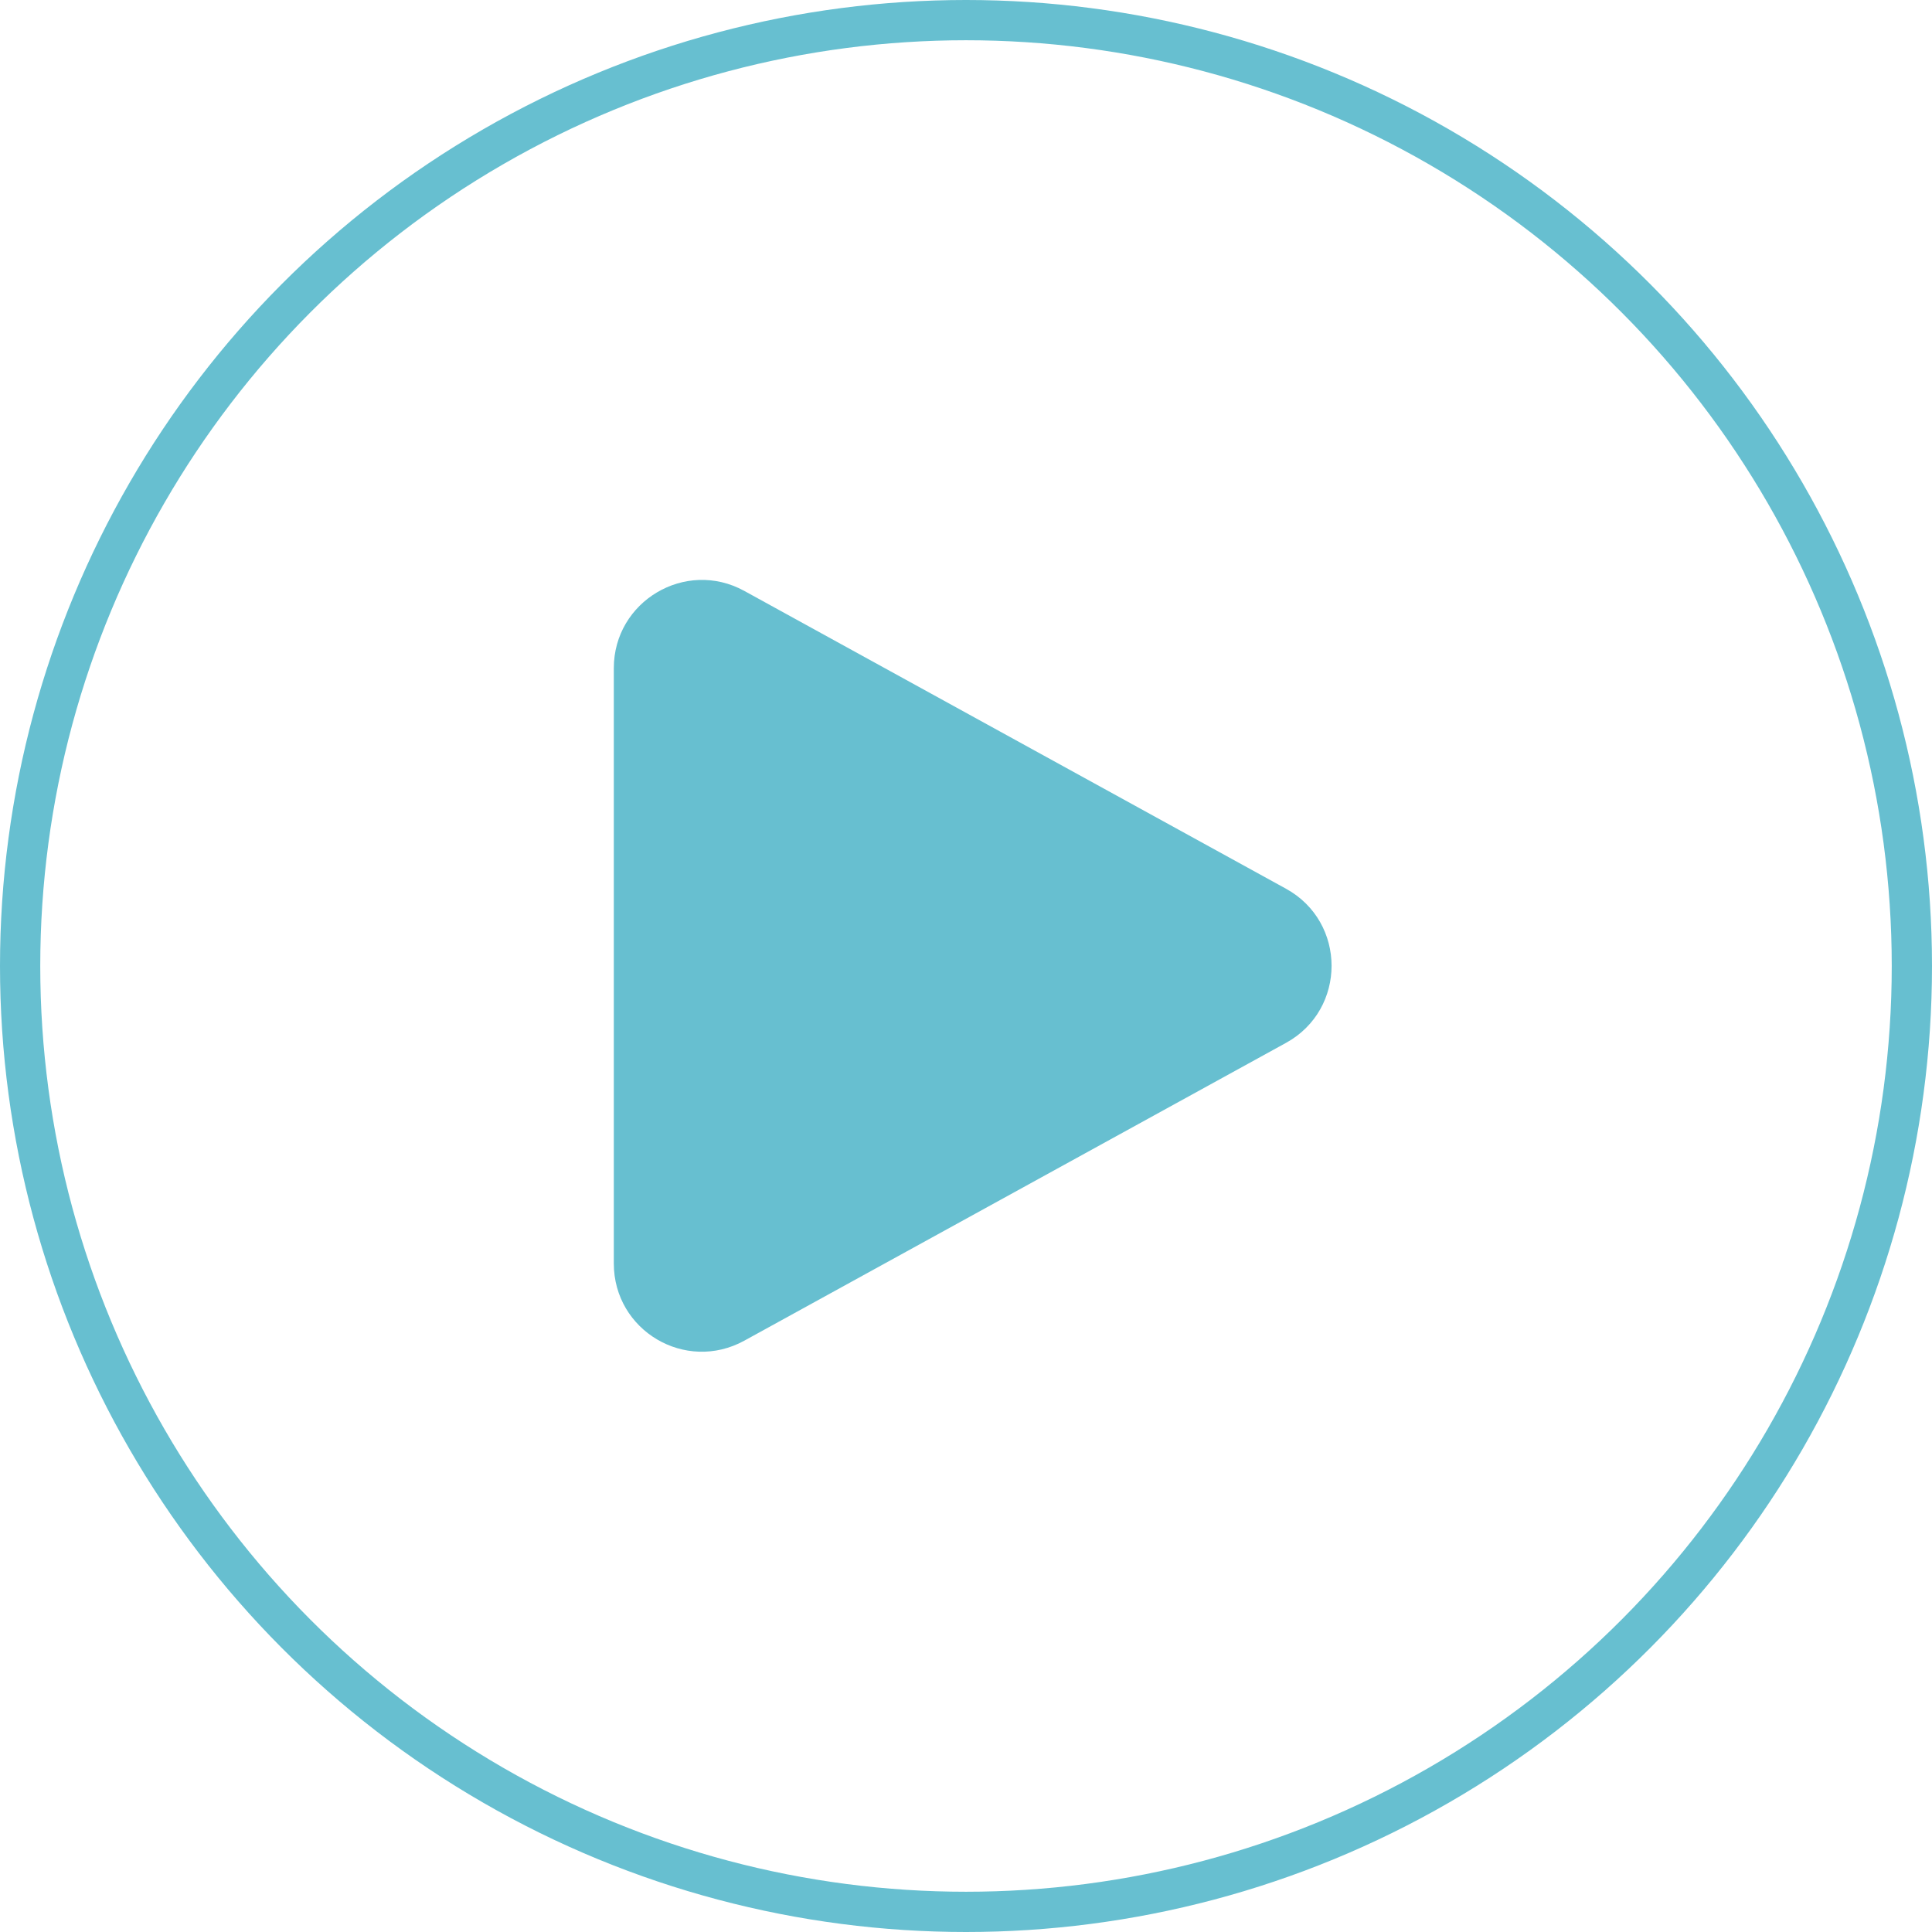 <?xml version="1.0" encoding="UTF-8"?>
<svg id="Layer_1" data-name="Layer 1" xmlns="http://www.w3.org/2000/svg" viewBox="0 0 48 48">
  <defs>
    <style>
      .cls-1 {
        fill: none;
        stroke: #67bfd0;
      }

      .cls-2 {
        fill: #67bfd0;
        fill-rule: evenodd;
      }
    </style>
  </defs>
  <circle class="cls-1" cx="24" cy="24" r="23.5"/>
  <path class="cls-2" d="M15.25,16.6c0-1.66,1.78-2.72,3.24-1.92l13.46,7.4c1.51.83,1.51,3,0,3.83l-13.46,7.4c-1.46.8-3.24-.25-3.24-1.92v-14.81Z"/>
</svg>